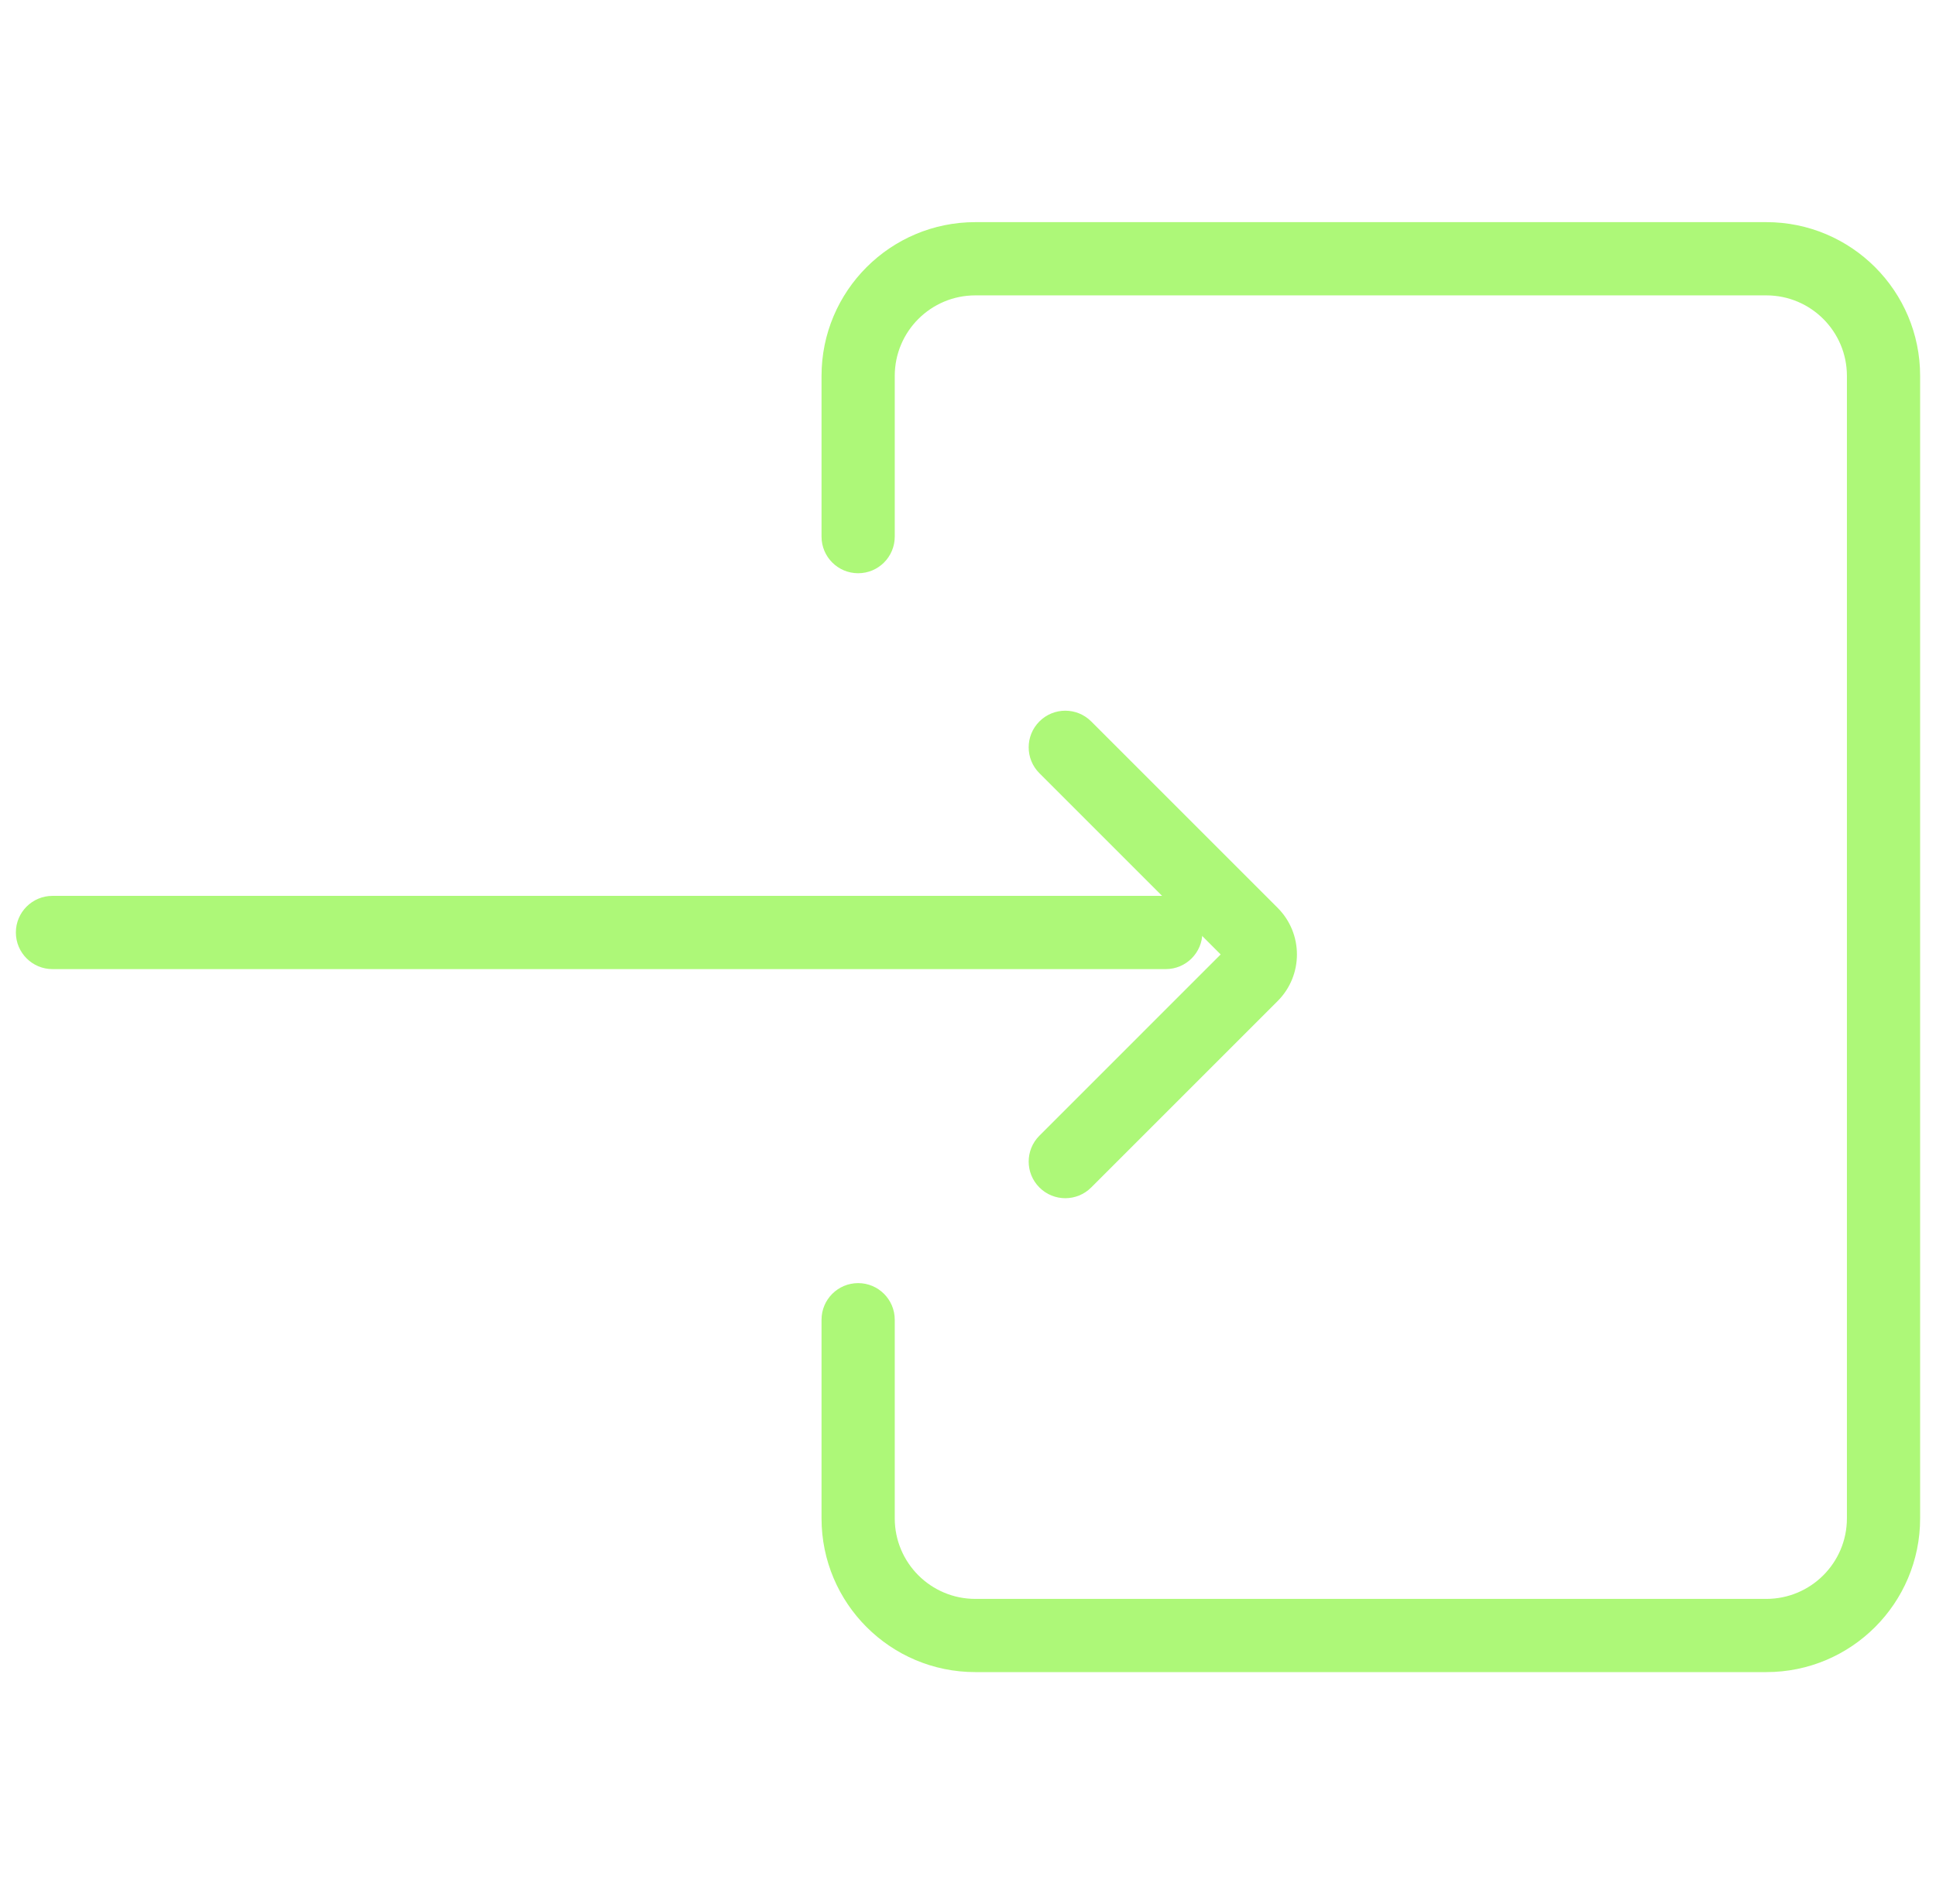 <svg width="61" height="60" viewBox="0 0 61 60" fill="none" xmlns="http://www.w3.org/2000/svg">
<g clip-path="url(#clip0_9_6275)">
<path fill-rule="evenodd" clip-rule="evenodd" d="M30.731 9.308C29.329 9.308 28.192 10.444 28.192 11.846V16.91C28.192 17.548 27.676 18.064 27.039 18.064C26.401 18.064 25.885 17.548 25.885 16.91V11.846C25.885 9.17 28.055 7 30.731 7H55.654C58.331 7 60.5 9.17 60.5 11.846V47.846C60.5 50.523 58.331 52.692 55.654 52.692H30.731C28.055 52.692 25.885 50.523 25.885 47.846V41.588C25.885 40.951 26.401 40.434 27.039 40.434C27.676 40.434 28.192 40.951 28.192 41.588V47.846C28.192 49.248 29.329 50.385 30.731 50.385H55.654C57.056 50.385 58.193 49.248 58.193 47.846V11.846C58.193 10.444 57.056 9.308 55.654 9.308H30.731Z" fill="#ADF878"/>
<path fill-rule="evenodd" clip-rule="evenodd" d="M0.5 29.385C0.5 28.747 1.017 28.231 1.654 28.231H36.731C37.368 28.231 37.885 28.747 37.885 29.385C37.885 30.022 37.368 30.539 36.731 30.539H1.654C1.017 30.539 0.5 30.022 0.5 29.385Z" fill="#ADF878"/>
<path fill-rule="evenodd" clip-rule="evenodd" d="M32.75 22.734C33.2 22.283 33.931 22.283 34.382 22.734L40.256 28.608C41.067 29.419 41.067 30.735 40.256 31.546L34.382 37.42C33.931 37.871 33.2 37.871 32.75 37.42C32.299 36.969 32.299 36.239 32.75 35.788L38.461 30.077L32.75 24.366C32.299 23.915 32.299 23.185 32.75 22.734Z" fill="#ADF878"/>
</g>
<defs>
<clipPath id="clip0_9_6275">
<rect width="60" height="60" fill="white" transform="translate(0.5)"/>
</clipPath>
</defs>
</svg>
